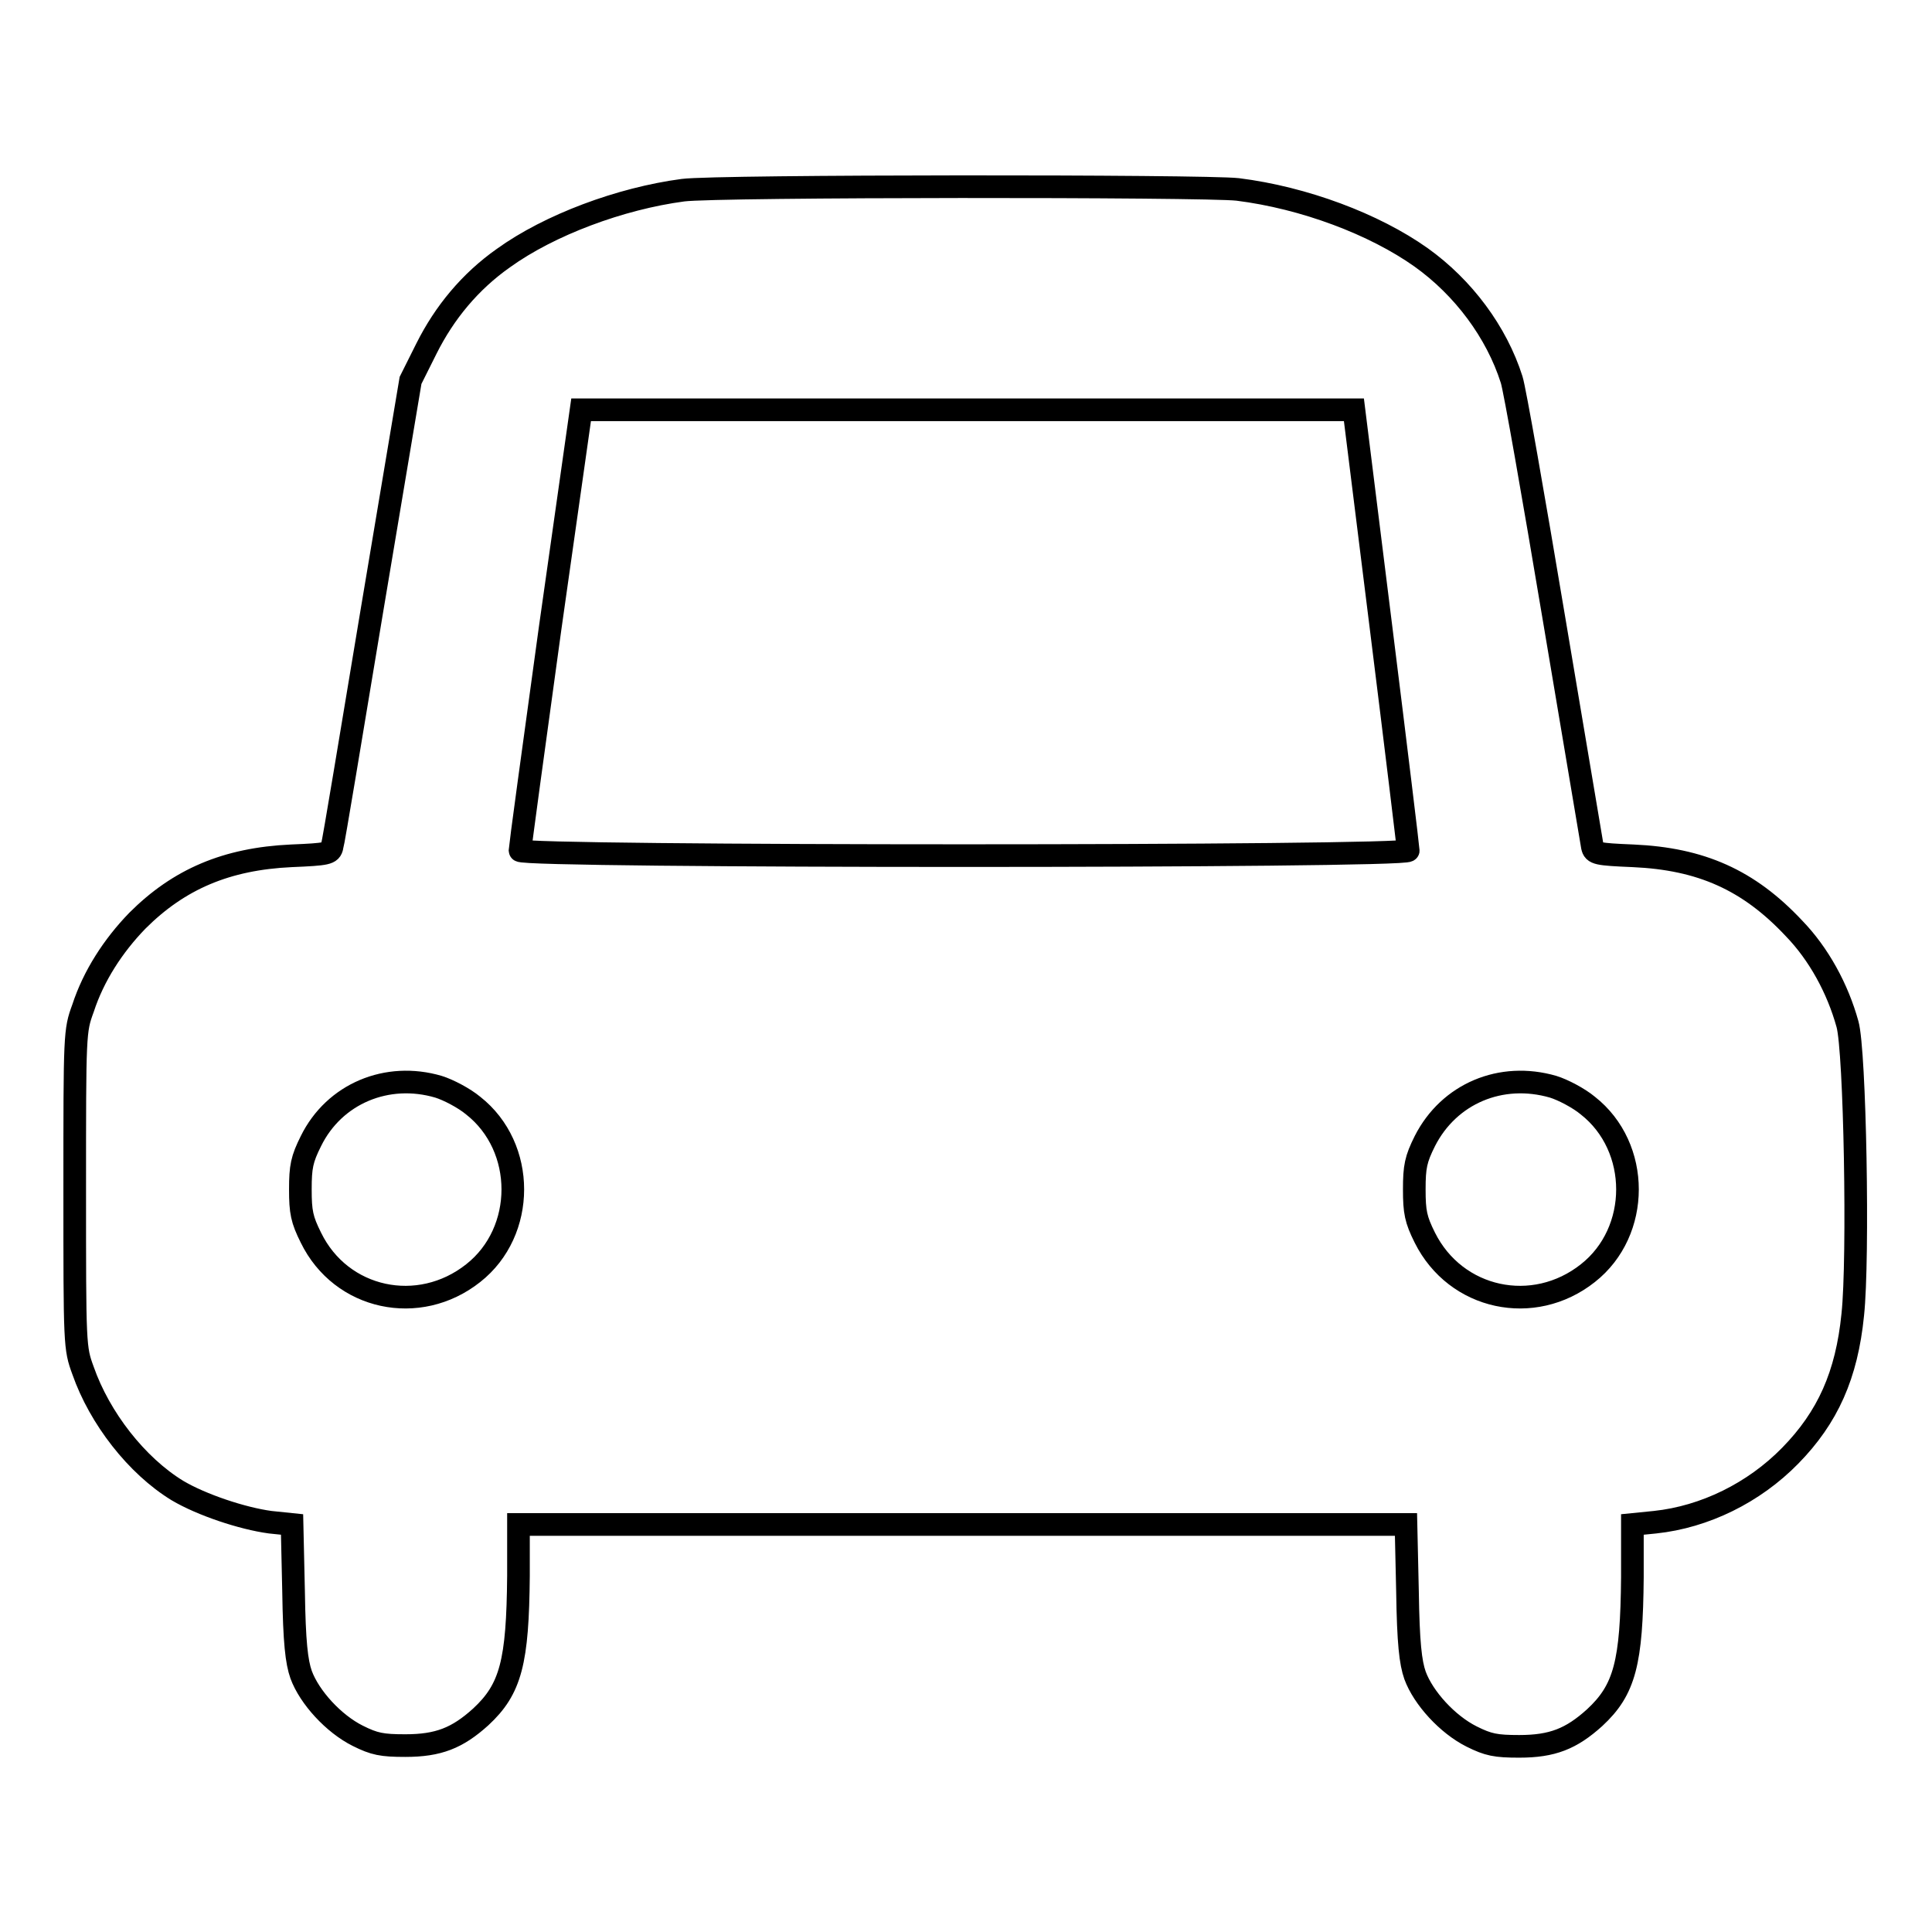 <?xml version="1.0" encoding="utf-8"?>
<!-- Svg Vector Icons : http://www.onlinewebfonts.com/icon -->
<!DOCTYPE svg PUBLIC "-//W3C//DTD SVG 1.1//EN" "http://www.w3.org/Graphics/SVG/1.1/DTD/svg11.dtd">
<svg version="1.1" xmlns="http://www.w3.org/2000/svg" xmlns:xlink="http://www.w3.org/1999/xlink" x="0px" y="0px" viewBox="0 0 256 256" enable-background="new 0 0 256 256" xml:space="preserve">
<g><g><g><path stroke-width="3" fill-opacity="0" stroke="#000000"  d="M90.5,25.2c-8.3,1.1-17.7,4.6-23.8,9c-4.4,3.1-7.8,7.2-10.2,12l-2.1,4.2l-5.1,30.4c-2.8,16.8-5.1,30.8-5.3,31.4c-0.2,0.9-0.6,1-5.4,1.2c-8.6,0.4-14.9,3.1-20.4,8.6c-3.2,3.3-5.8,7.3-7.2,11.6c-1.1,3-1.1,3.3-1.1,24s0,21,1.1,24c2.2,6.3,7.1,12.6,12.5,15.9c3.2,1.9,8.6,3.7,12.3,4.2l2.9,0.3l0.2,8.9c0.1,6.7,0.4,9.3,1,11c1.1,3,4.3,6.5,7.5,8.1c2.2,1.1,3.2,1.3,6.3,1.3c4.4,0,6.9-1,10-3.8c4-3.7,4.9-7.3,5-18.7v-6.8h58.8h58.8l0.2,8.9c0.1,6.8,0.4,9.4,1,11.1c1.1,3,4.3,6.5,7.5,8.1c2.2,1.1,3.2,1.3,6.3,1.3c4.4,0,6.9-1,10-3.8c4-3.7,4.9-7.3,5-18.6V202l3-0.3c6.6-0.7,13.1-3.9,17.9-8.8c5-5.1,7.5-10.7,8.3-18.7c0.8-7.5,0.3-35-0.7-38.5c-1.3-4.7-3.8-9.3-7.1-12.7c-6-6.4-12.3-9.2-21.3-9.6c-4.8-0.2-5.2-0.3-5.4-1.2c-0.1-0.6-2.4-14.2-5.1-30.3c-2.7-16.1-5.2-30.4-5.6-31.6c-2-6.3-6.4-12.2-12-16.2c-6.2-4.4-15.5-7.9-24.3-9C159.7,24.6,95,24.6,90.5,25.2z M183,83.2c2,16,3.6,29.3,3.6,29.5c0,0.9-117.7,0.9-117.7,0c0-0.3,1.8-13.6,4-29.5l4.1-28.9h51.2h51.2L183,83.2z M58.1,144c1.3,0.4,3.4,1.5,4.6,2.5c7,5.5,7,16.7,0,22.2c-7.2,5.7-17.5,3.5-21.5-4.7c-1.2-2.4-1.4-3.4-1.4-6.4c0-3,0.2-4,1.4-6.4C44.3,144.9,51.3,142,58.1,144z M205.8,144c1.3,0.4,3.4,1.5,4.6,2.5c7,5.5,7,16.7,0,22.2c-7.2,5.7-17.5,3.5-21.6-4.7c-1.2-2.4-1.4-3.4-1.4-6.4c0-3,0.2-4,1.4-6.4C192,144.9,198.9,142,205.8,144z"/></g></g></g>
</svg>